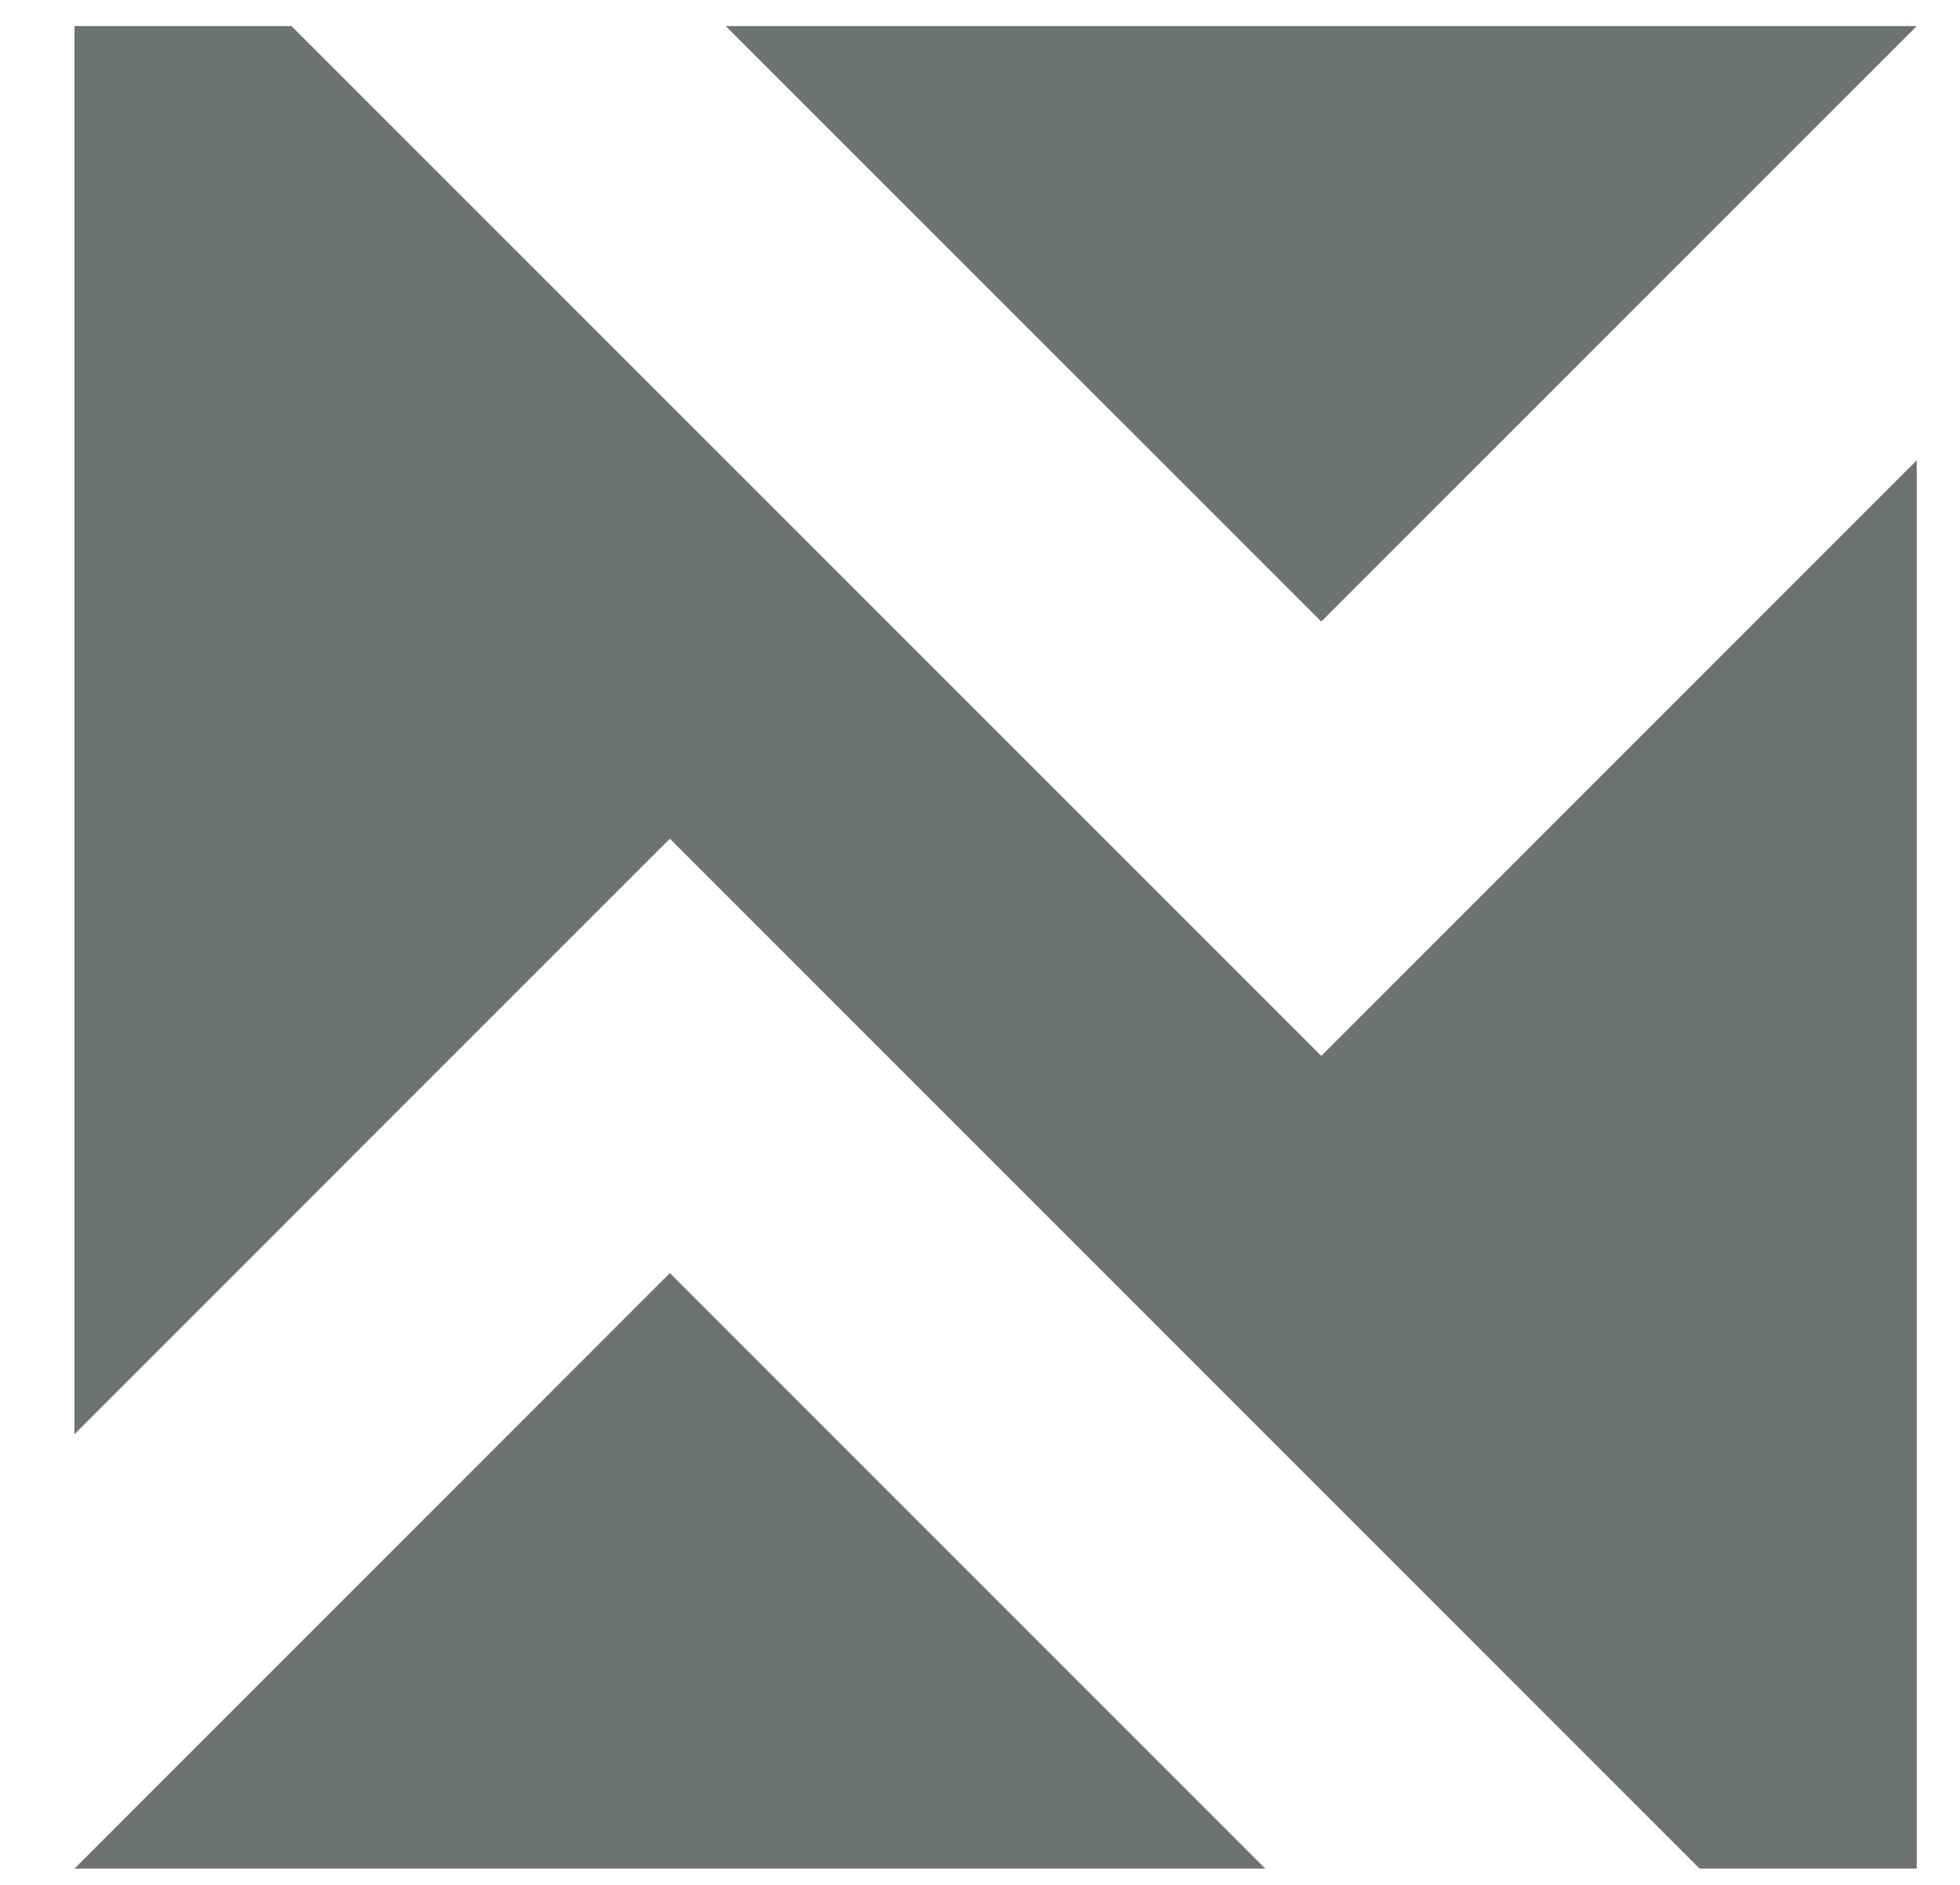 <svg width="26" height="25" viewBox="0 0 26 25" fill="none" xmlns="http://www.w3.org/2000/svg">
<path fill-rule="evenodd" clip-rule="evenodd" d="M25.426 0.346C20.16 0.346 14.894 0.346 9.627 0.346C12.261 2.978 14.894 5.611 17.527 8.244L25.426 0.346ZM21.352 10.179L17.527 14.005L3.867 0.346H0.988V19.023L5.06 14.95L8.886 11.124L22.545 24.784H25.426C25.426 18.558 25.426 12.331 25.426 6.105L21.352 10.179ZM16.785 24.784C14.152 22.151 11.519 19.518 8.886 16.885L0.988 24.784C6.253 24.784 11.519 24.784 16.785 24.784Z" fill="#6E7370"/>
</svg>
